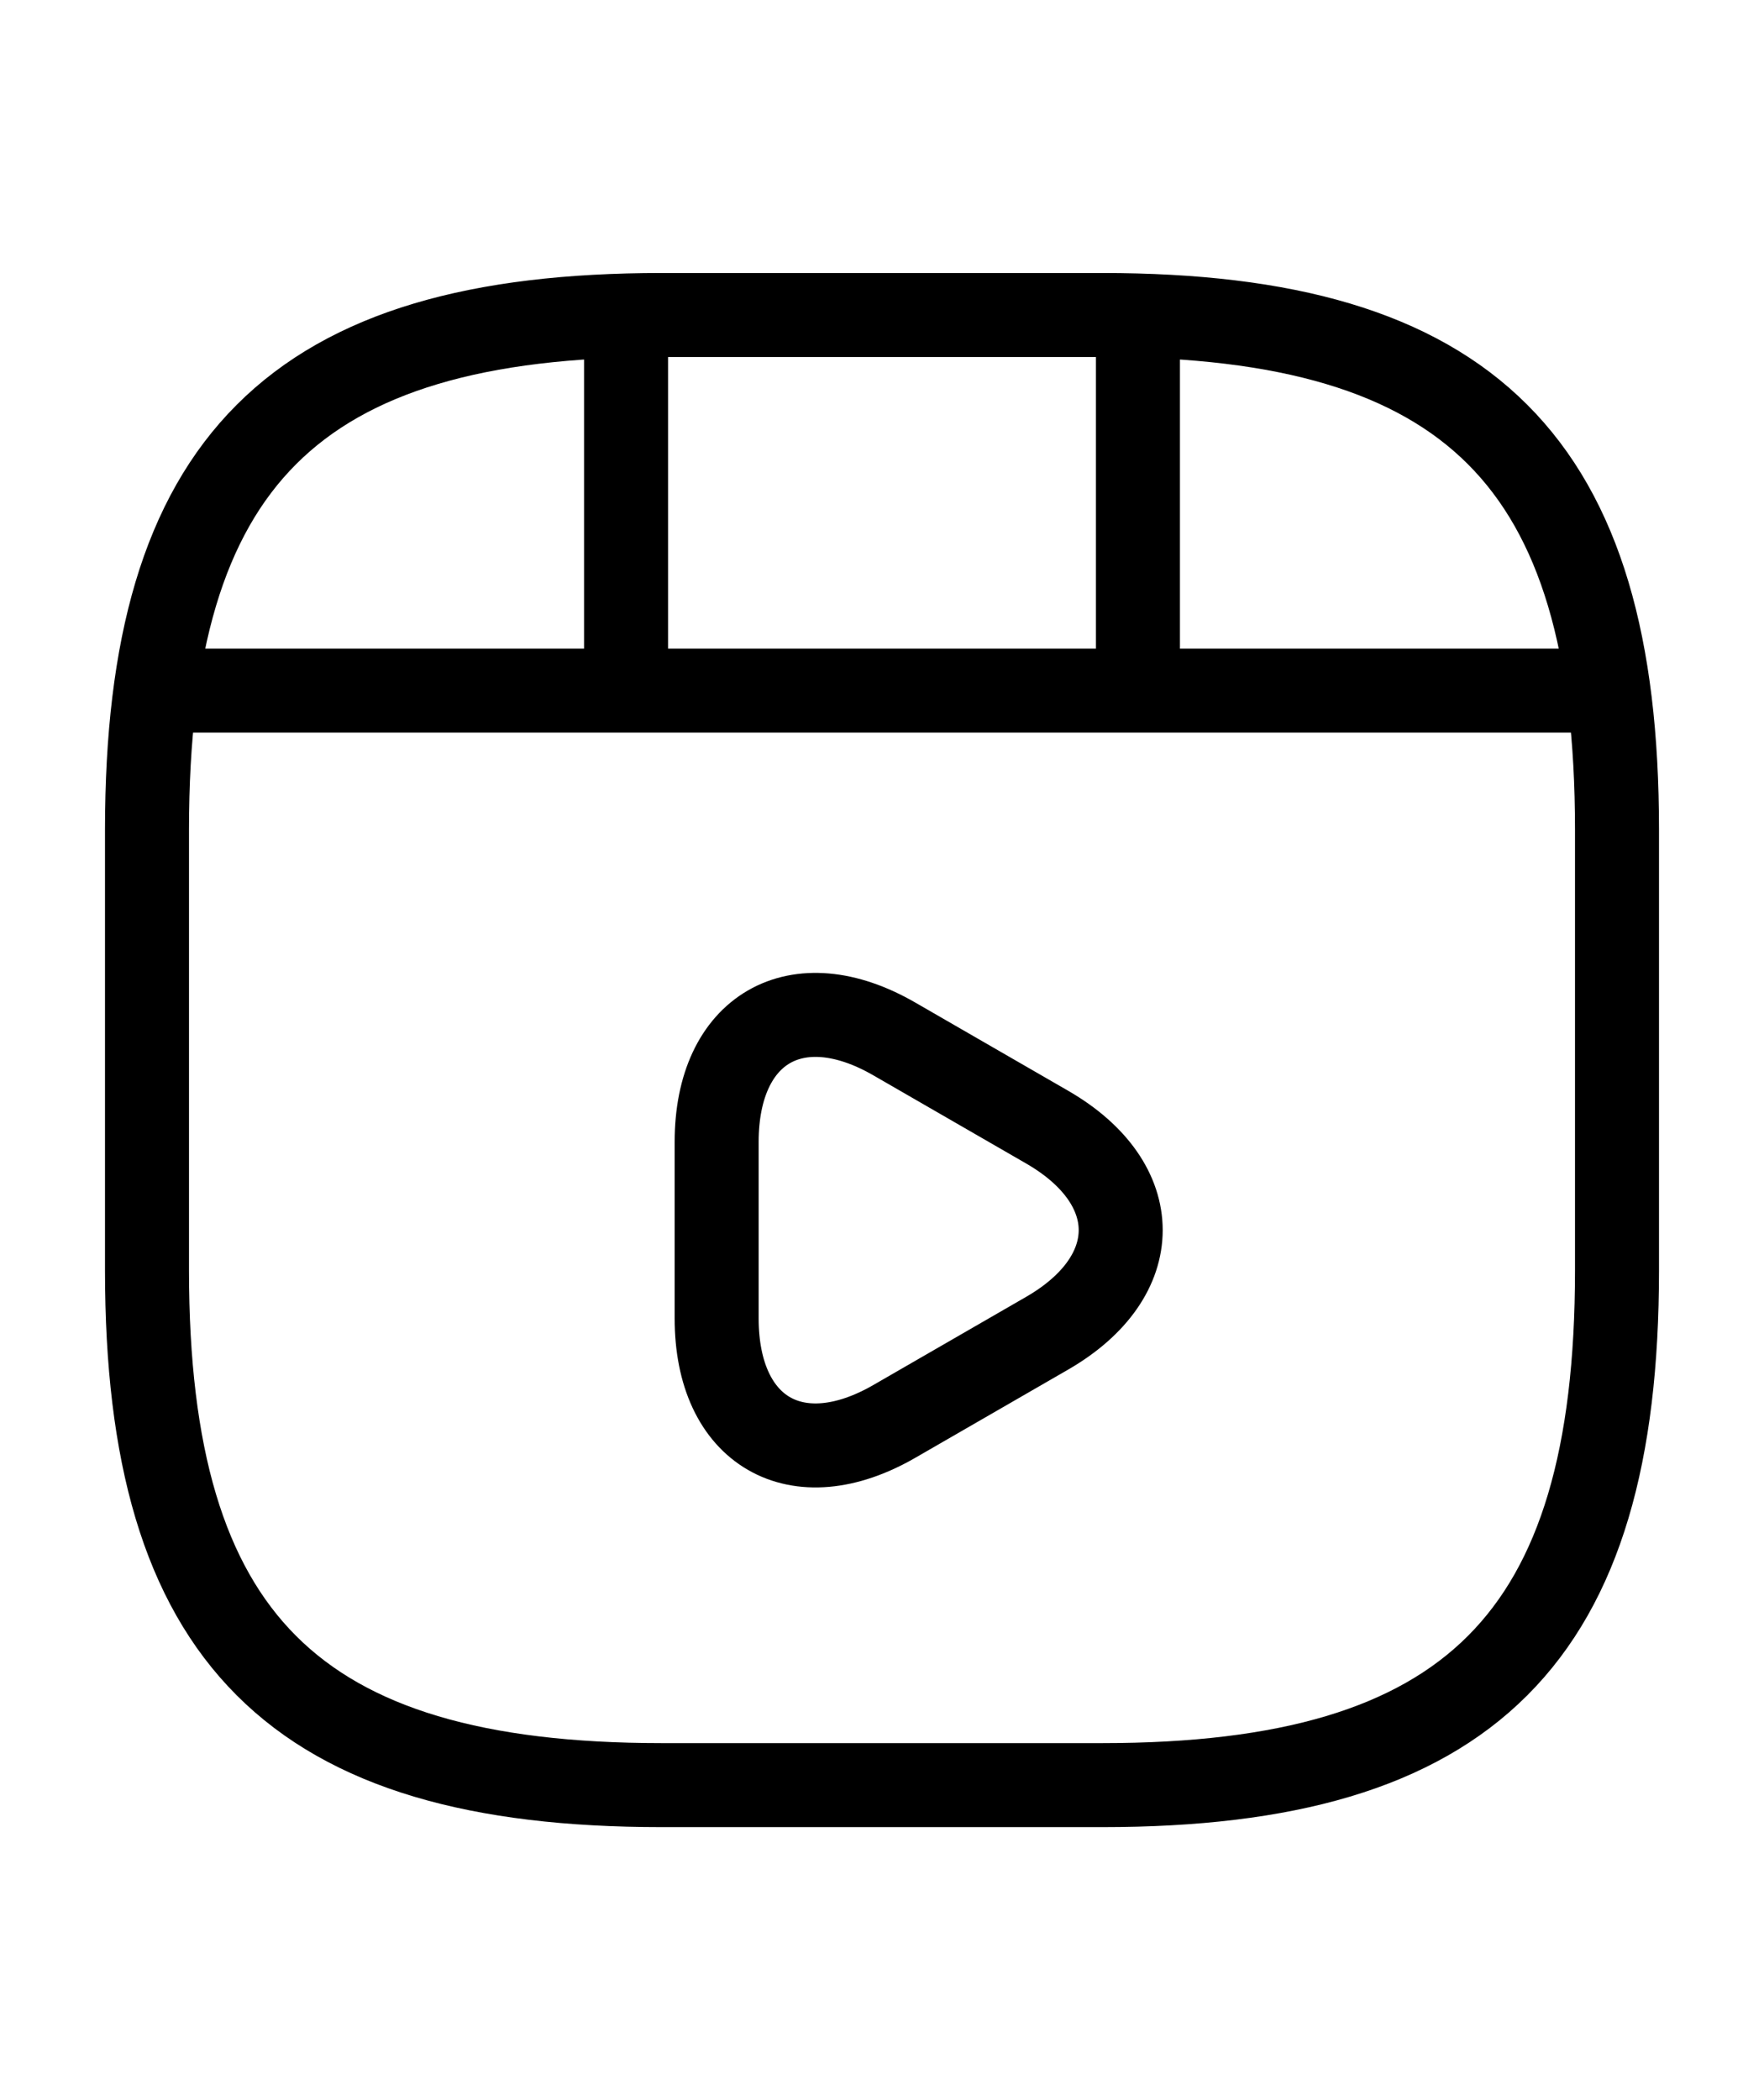 <svg xmlns="http://www.w3.org/2000/svg" width="42" height="50" fill="none" viewBox="0 0 42 50"><path stroke="#ED1C24" stroke-linecap="round" stroke-linejoin="round" stroke-width="2" d="M38.5 30.25v-10.5C38.5 11 35 7.5 26.25 7.5h-10.5C7 7.5 3.5 11 3.5 19.75v10.5C3.5 39 7 42.5 15.75 42.5h10.5C35 42.5 38.5 39 38.5 30.25ZM4.406 16.442h33.18M14.906 7.692v8.505M27.094 7.692v7.718" style="stroke:#ed1c24;stroke:color(display-p3 .929 .11 .141);stroke-opacity:1"/><path stroke="#ED1C24" stroke-linecap="round" stroke-linejoin="round" stroke-miterlimit="10" stroke-width="2" d="M17.063 29.288v-2.1c0-2.695 1.907-3.798 4.235-2.45l1.82 1.05 1.82 1.05c2.327 1.347 2.327 3.552 0 4.9l-1.82 1.05-1.82 1.05c-2.328 1.347-4.235.245-4.235-2.45v-2.1 0Z" style="stroke:#ed1c24;stroke:color(display-p3 .929 .11 .141);stroke-opacity:1"/></svg>